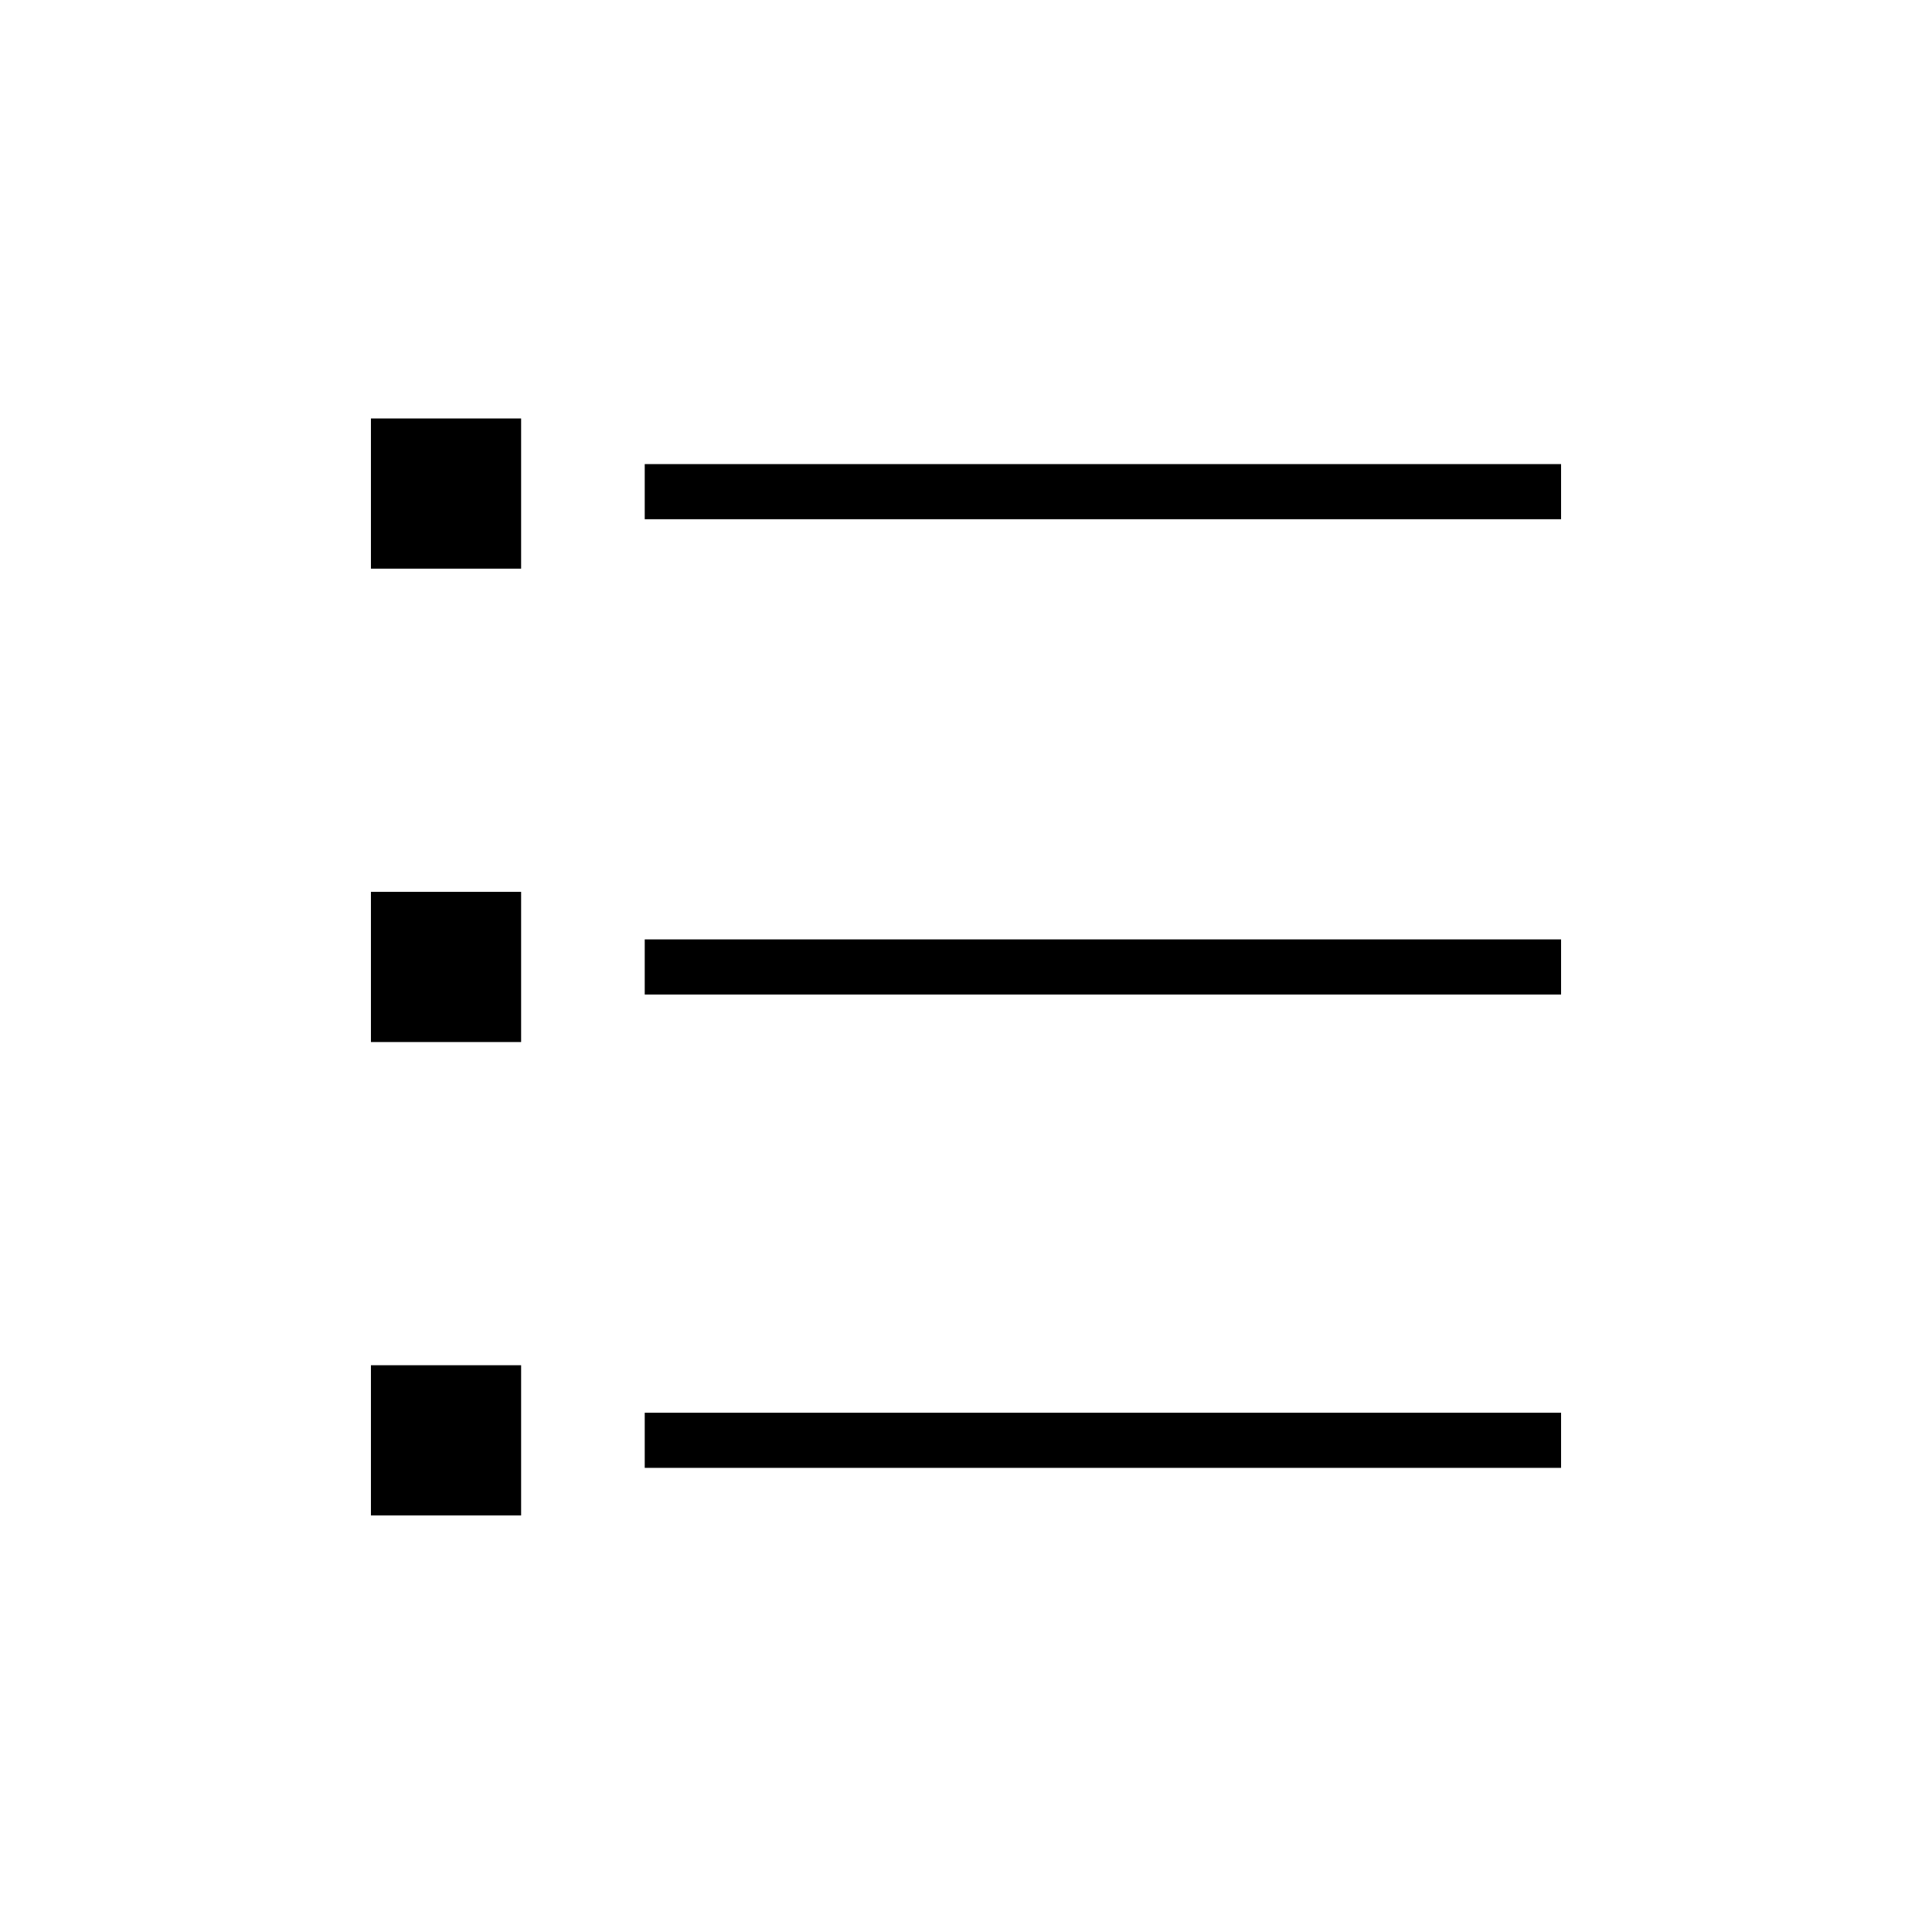 <?xml version="1.0" encoding="UTF-8"?>
<!-- The Best Svg Icon site in the world: iconSvg.co, Visit us! https://iconsvg.co -->
<svg fill="#000000" width="800px" height="800px" version="1.1" viewBox="144 144 512 512" xmlns="http://www.w3.org/2000/svg">
 <g>
  <path d="m242.3 254.9h39.801v39.801h-39.801z"/>
  <path d="m242.3 380.35h39.801v39.801h-39.801z"/>
  <path d="m242.3 505.8h39.801v39.801h-39.801z"/>
  <path d="m314.86 266.99h242.84v14.609h-242.84z"/>
  <path d="m314.86 392.95h242.84v14.609h-242.84z"/>
  <path d="m314.86 518.39h242.84v14.609h-242.84z"/>
 </g>
</svg>